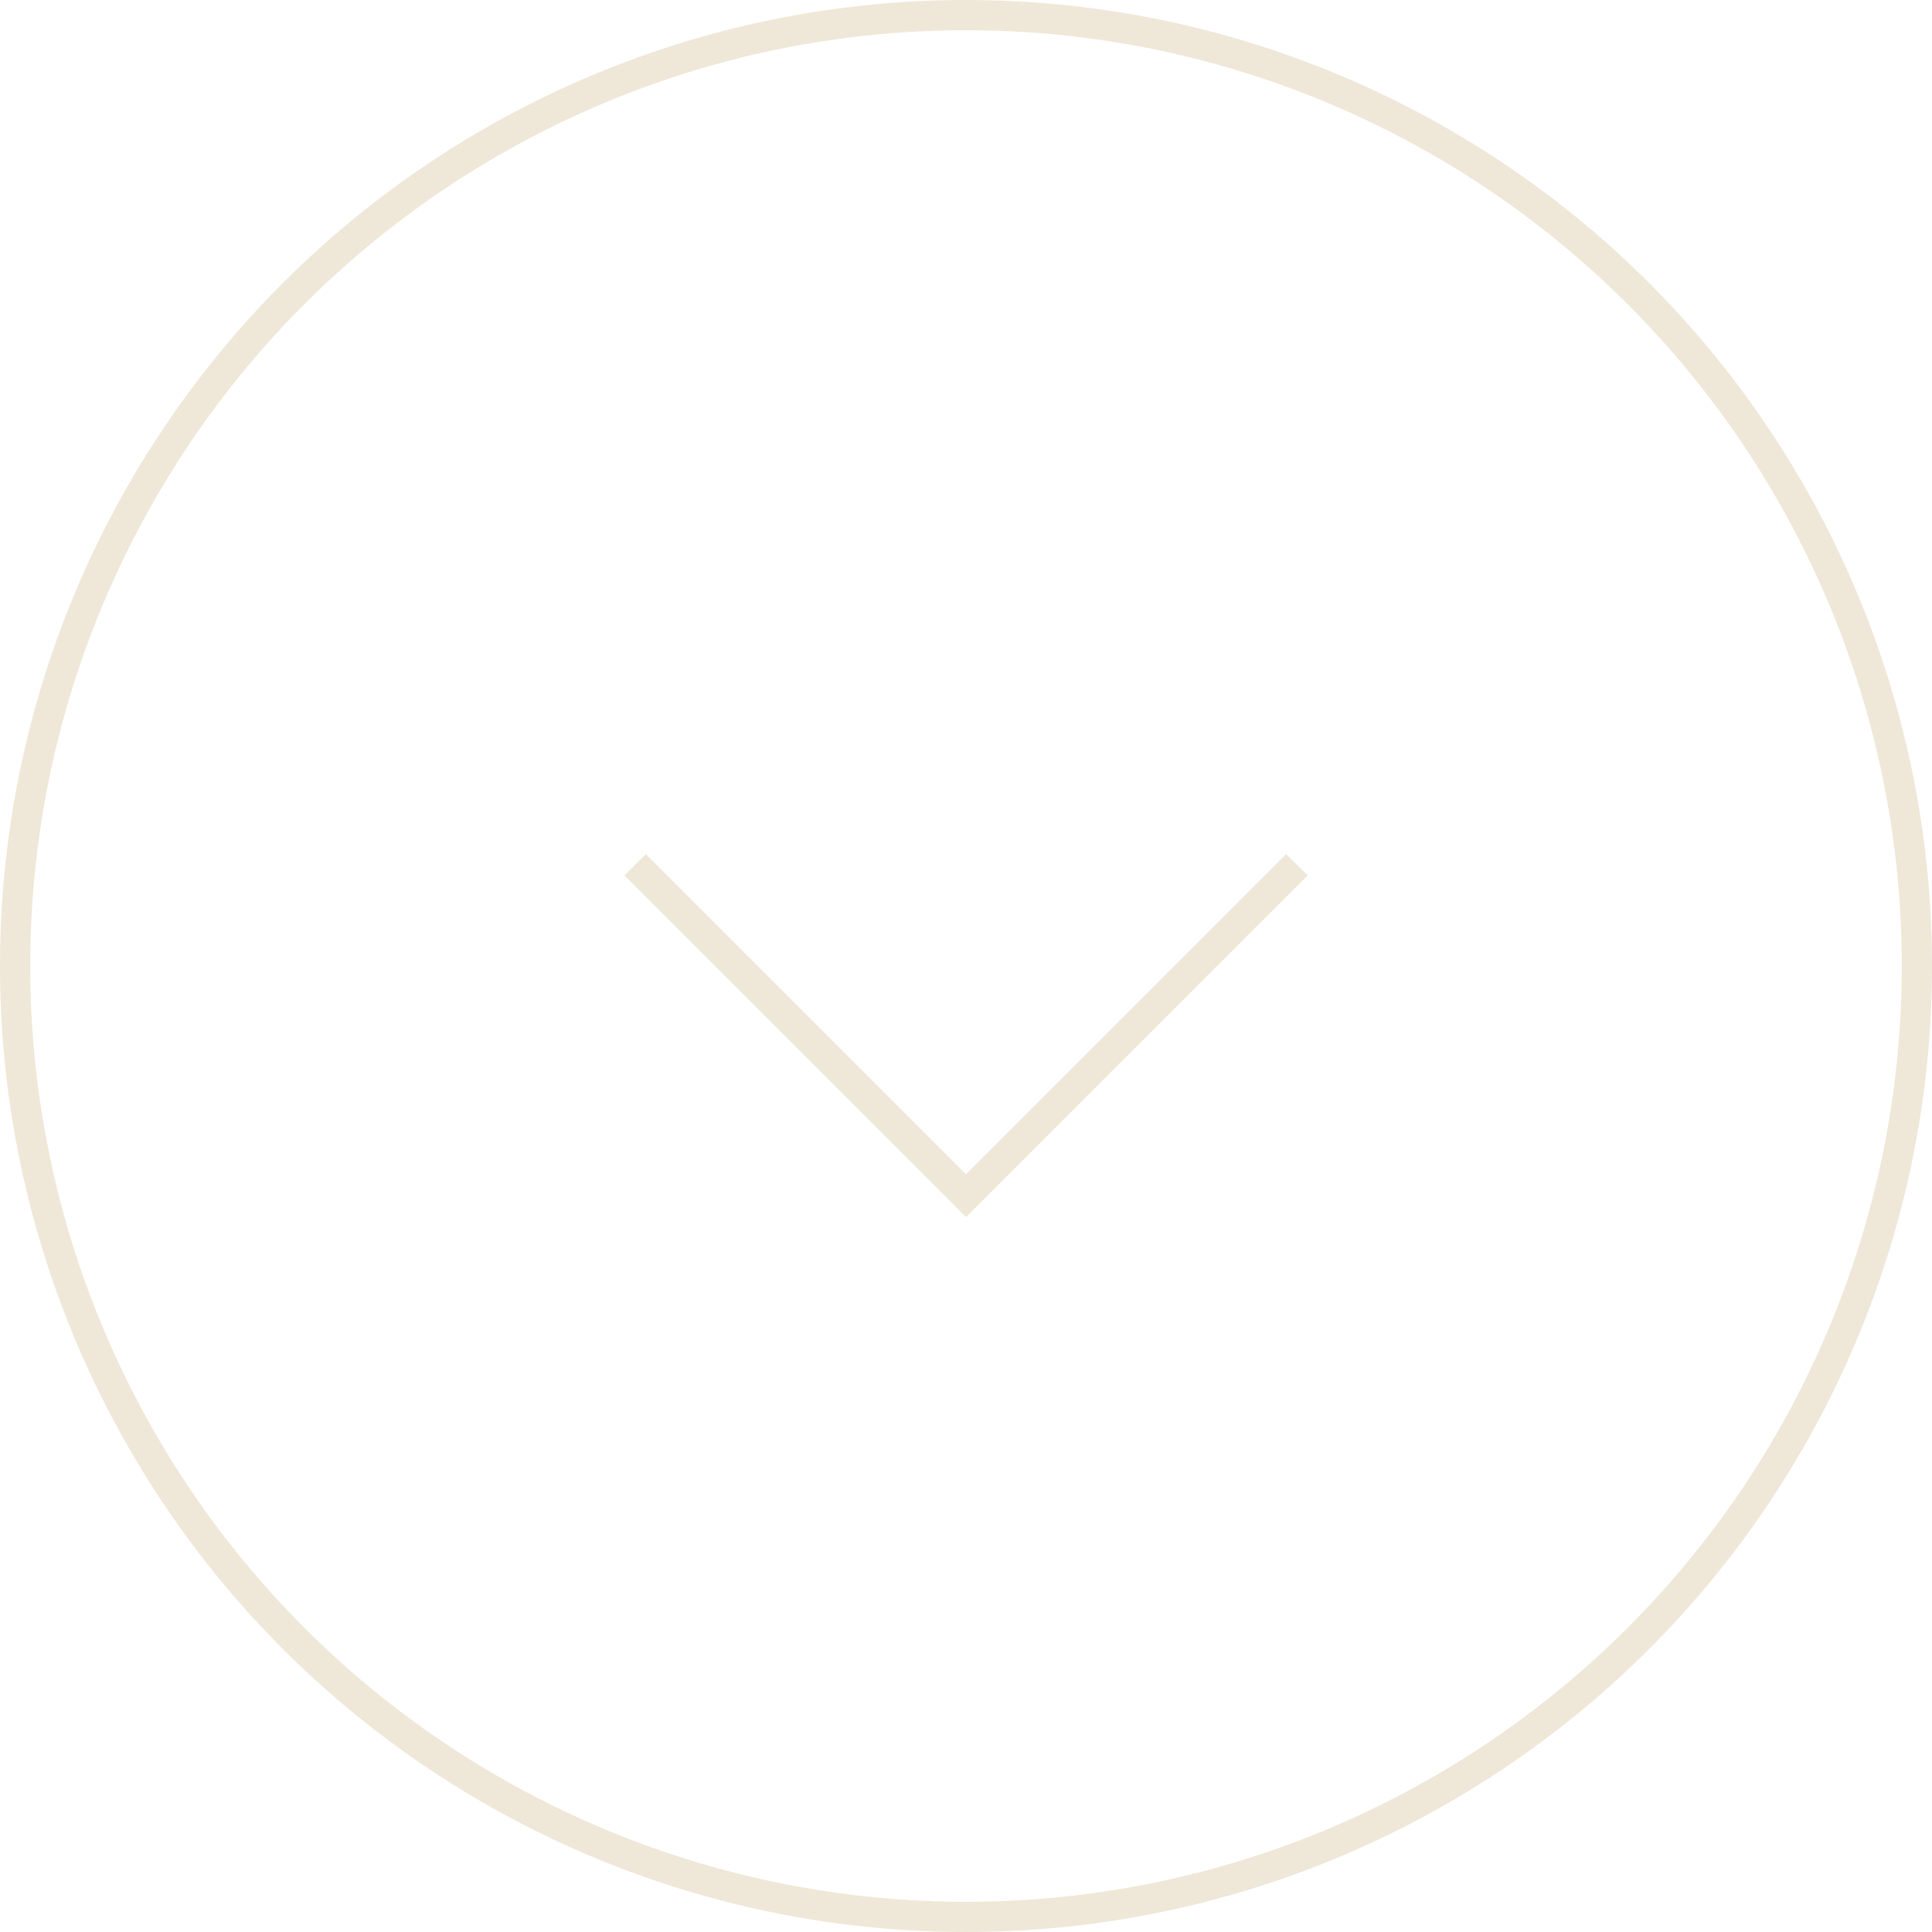 <svg xmlns="http://www.w3.org/2000/svg" width="64" height="64" viewBox="0 0 64 64" fill="none"><circle cx="32" cy="32" r="31.5" stroke="#EFE7D8"></circle><path fill-rule="evenodd" clip-rule="evenodd" d="M43.315 29L42.607 28.293L32 38.9L21.393 28.293L20.686 29L31.999 40.314L32 40.313L32.001 40.314L43.315 29Z" fill="#EFE7D8"></path></svg>